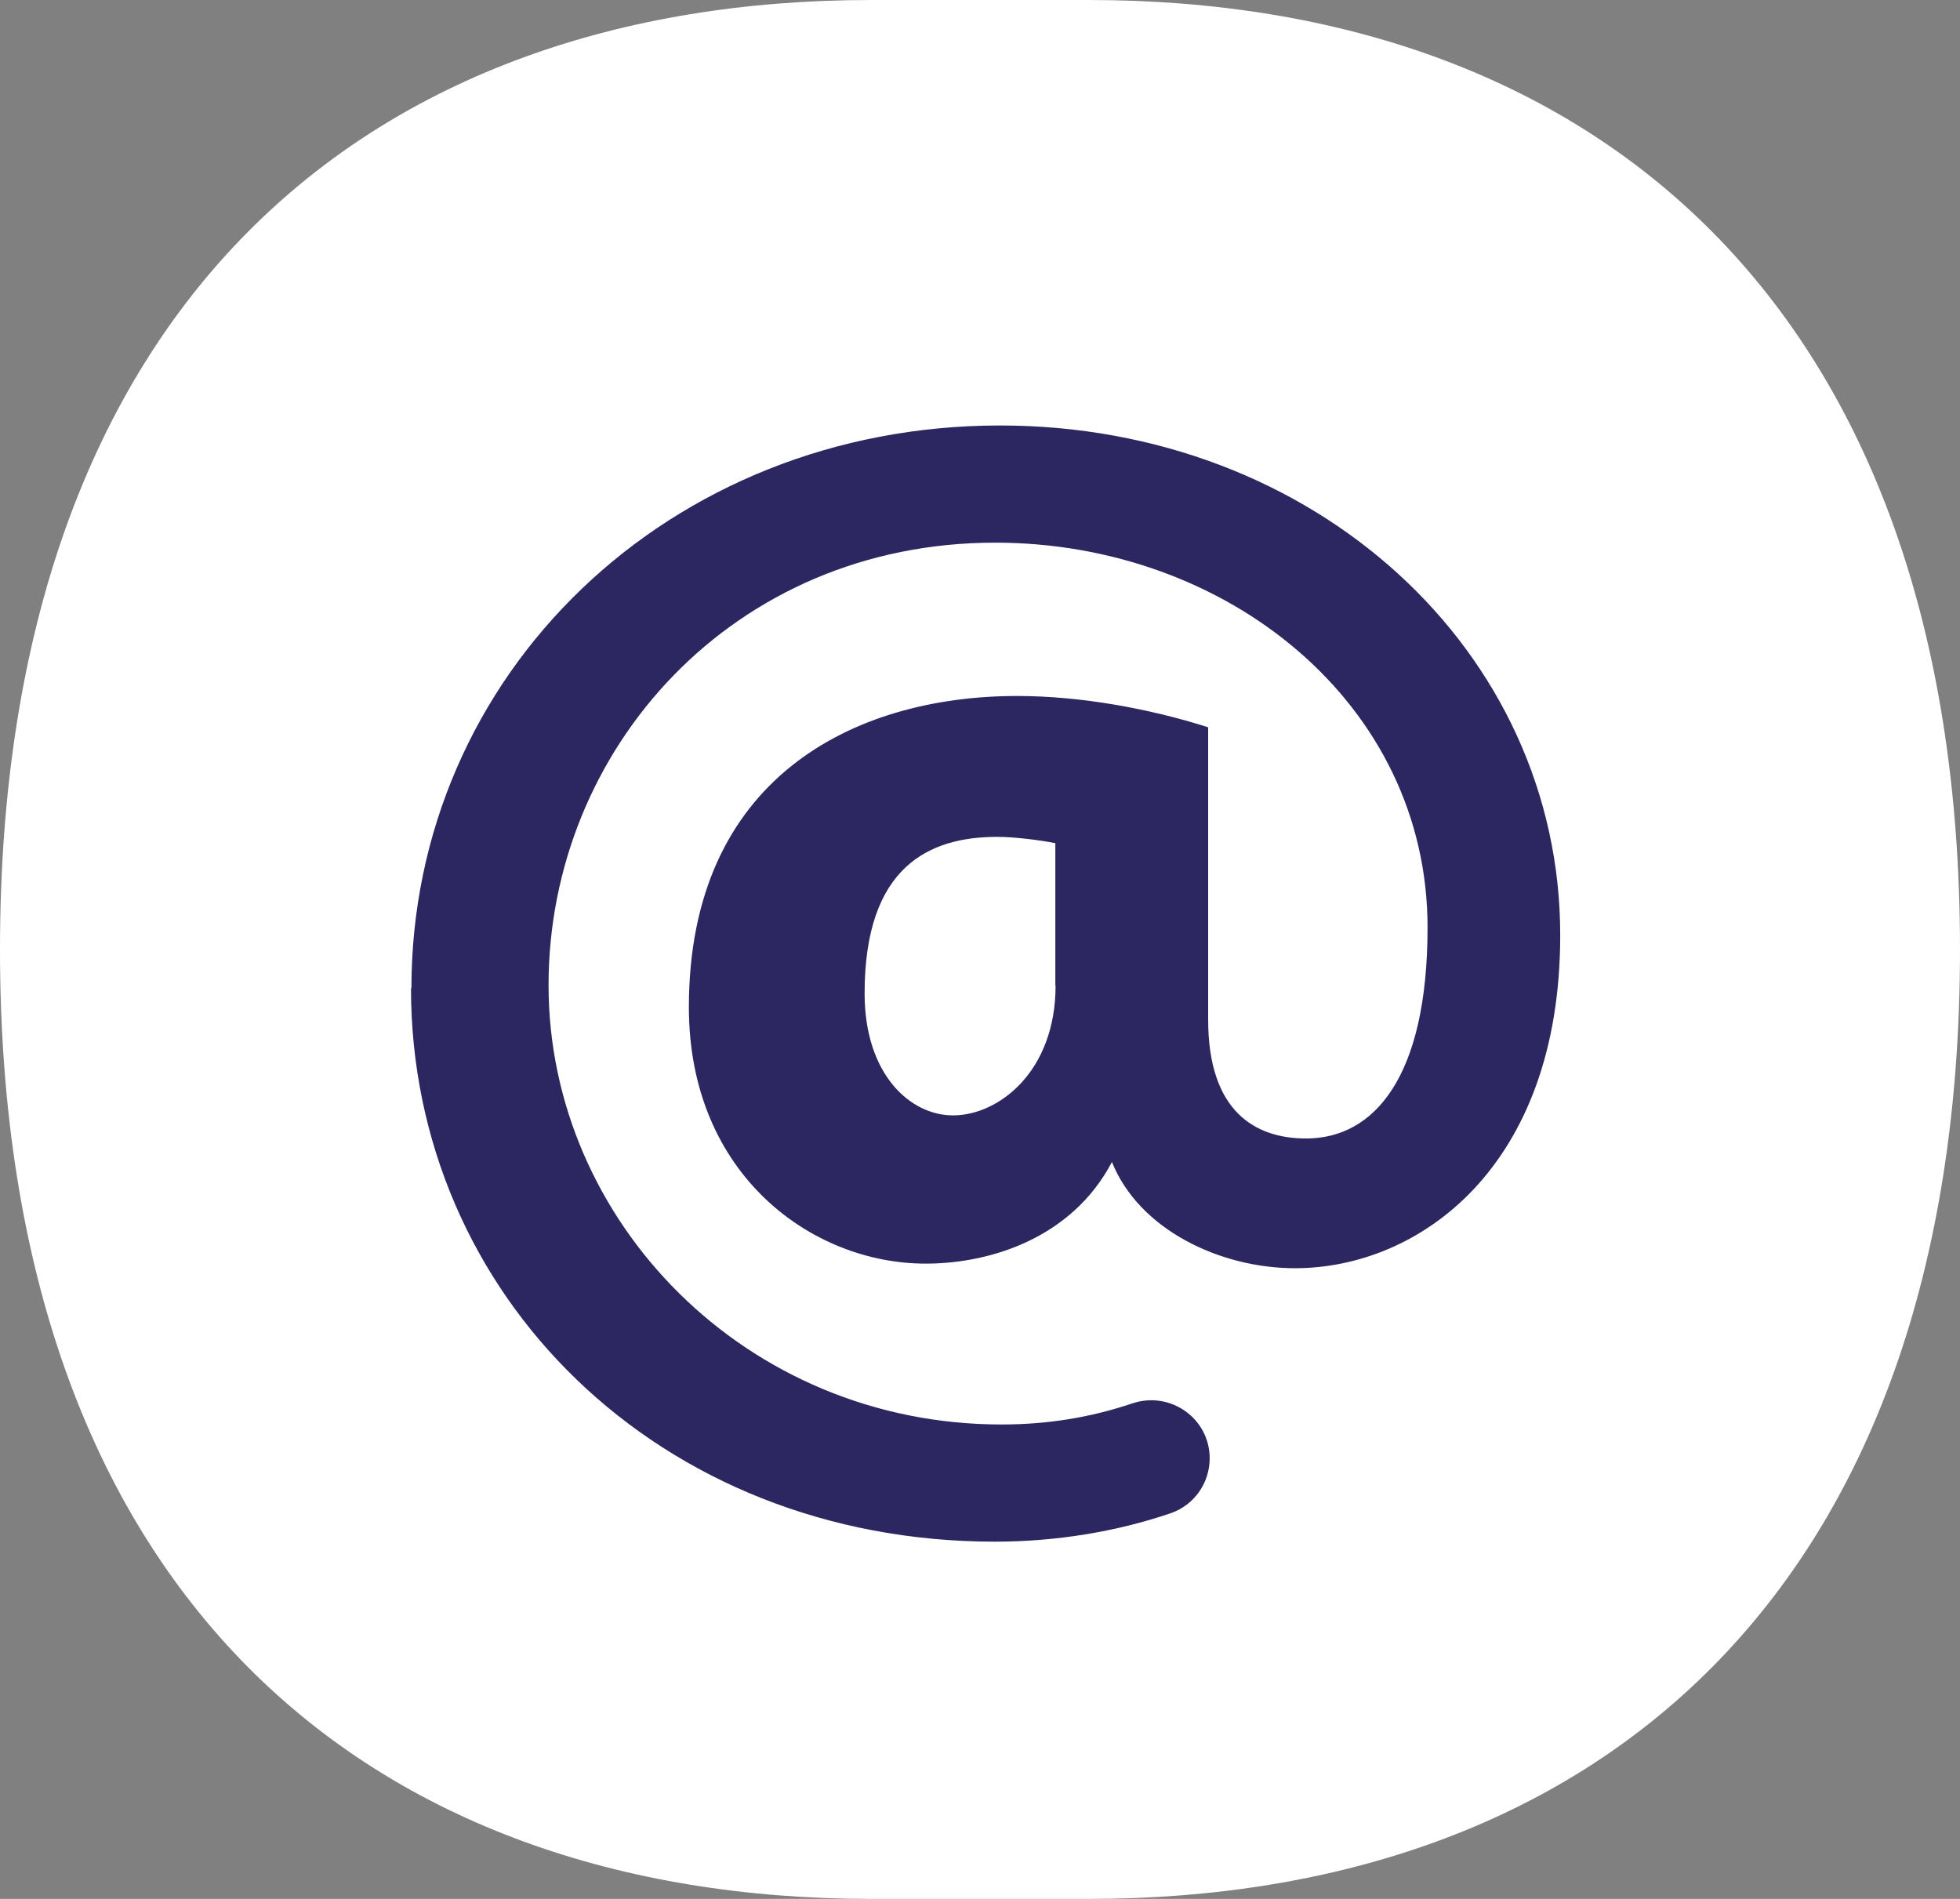 <svg width="32" height="31" viewBox="0 0 32 31" fill="none" xmlns="http://www.w3.org/2000/svg">
<rect x="0" y="0" width="32" height="31" fill="#808080" stroke="none"/>
<g clip-path="url(#clip0_47_528)">
<path d="M14.223 0H17.777C25.958 0 32 4.93 32 15.5C32 26.07 25.958 31 17.777 31H14.223C6.046 31 0 26.067 0 15.5C0 4.934 6.046 0 14.223 0Z" fill="white"/>
<path d="M6.717 16.138C6.717 11.005 10.918 6.946 16.327 6.946C21.456 6.946 25.473 10.621 25.473 15.267C25.473 19.069 23.155 20.704 21.144 20.704C19.909 20.704 18.594 20.067 18.154 18.97C17.511 20.194 16.195 20.629 15.112 20.629C13.258 20.629 11.247 19.175 11.247 16.443C11.247 12.716 13.925 11.362 16.607 11.362C17.639 11.362 18.77 11.568 19.725 11.873V16.645C19.725 18.15 20.497 18.586 21.324 18.586C22.431 18.586 23.307 17.591 23.307 15.14C23.307 11.489 20.033 8.859 16.247 8.859C11.97 8.859 8.956 12.229 8.956 16.083C8.956 19.936 12.178 23.255 16.351 23.255C17.109 23.255 17.808 23.139 18.483 22.912C19.106 22.7 19.75 23.156 19.75 23.807C19.75 24.212 19.494 24.575 19.109 24.705C18.223 25.007 17.234 25.168 16.244 25.168C10.755 25.168 6.71 21.136 6.71 16.131L6.717 16.138ZM17.23 16.09V13.765C16.974 13.714 16.559 13.662 16.279 13.662C15.171 13.662 14.116 14.146 14.116 16.217C14.116 17.543 14.863 18.209 15.559 18.209C16.306 18.209 17.234 17.492 17.234 16.09H17.23Z" fill="#2C2760"/>
</g>
<defs>
<clipPath id="clip0_47_528">
<rect width="32" height="31" fill="white"/>
</clipPath>
</defs>
</svg>

